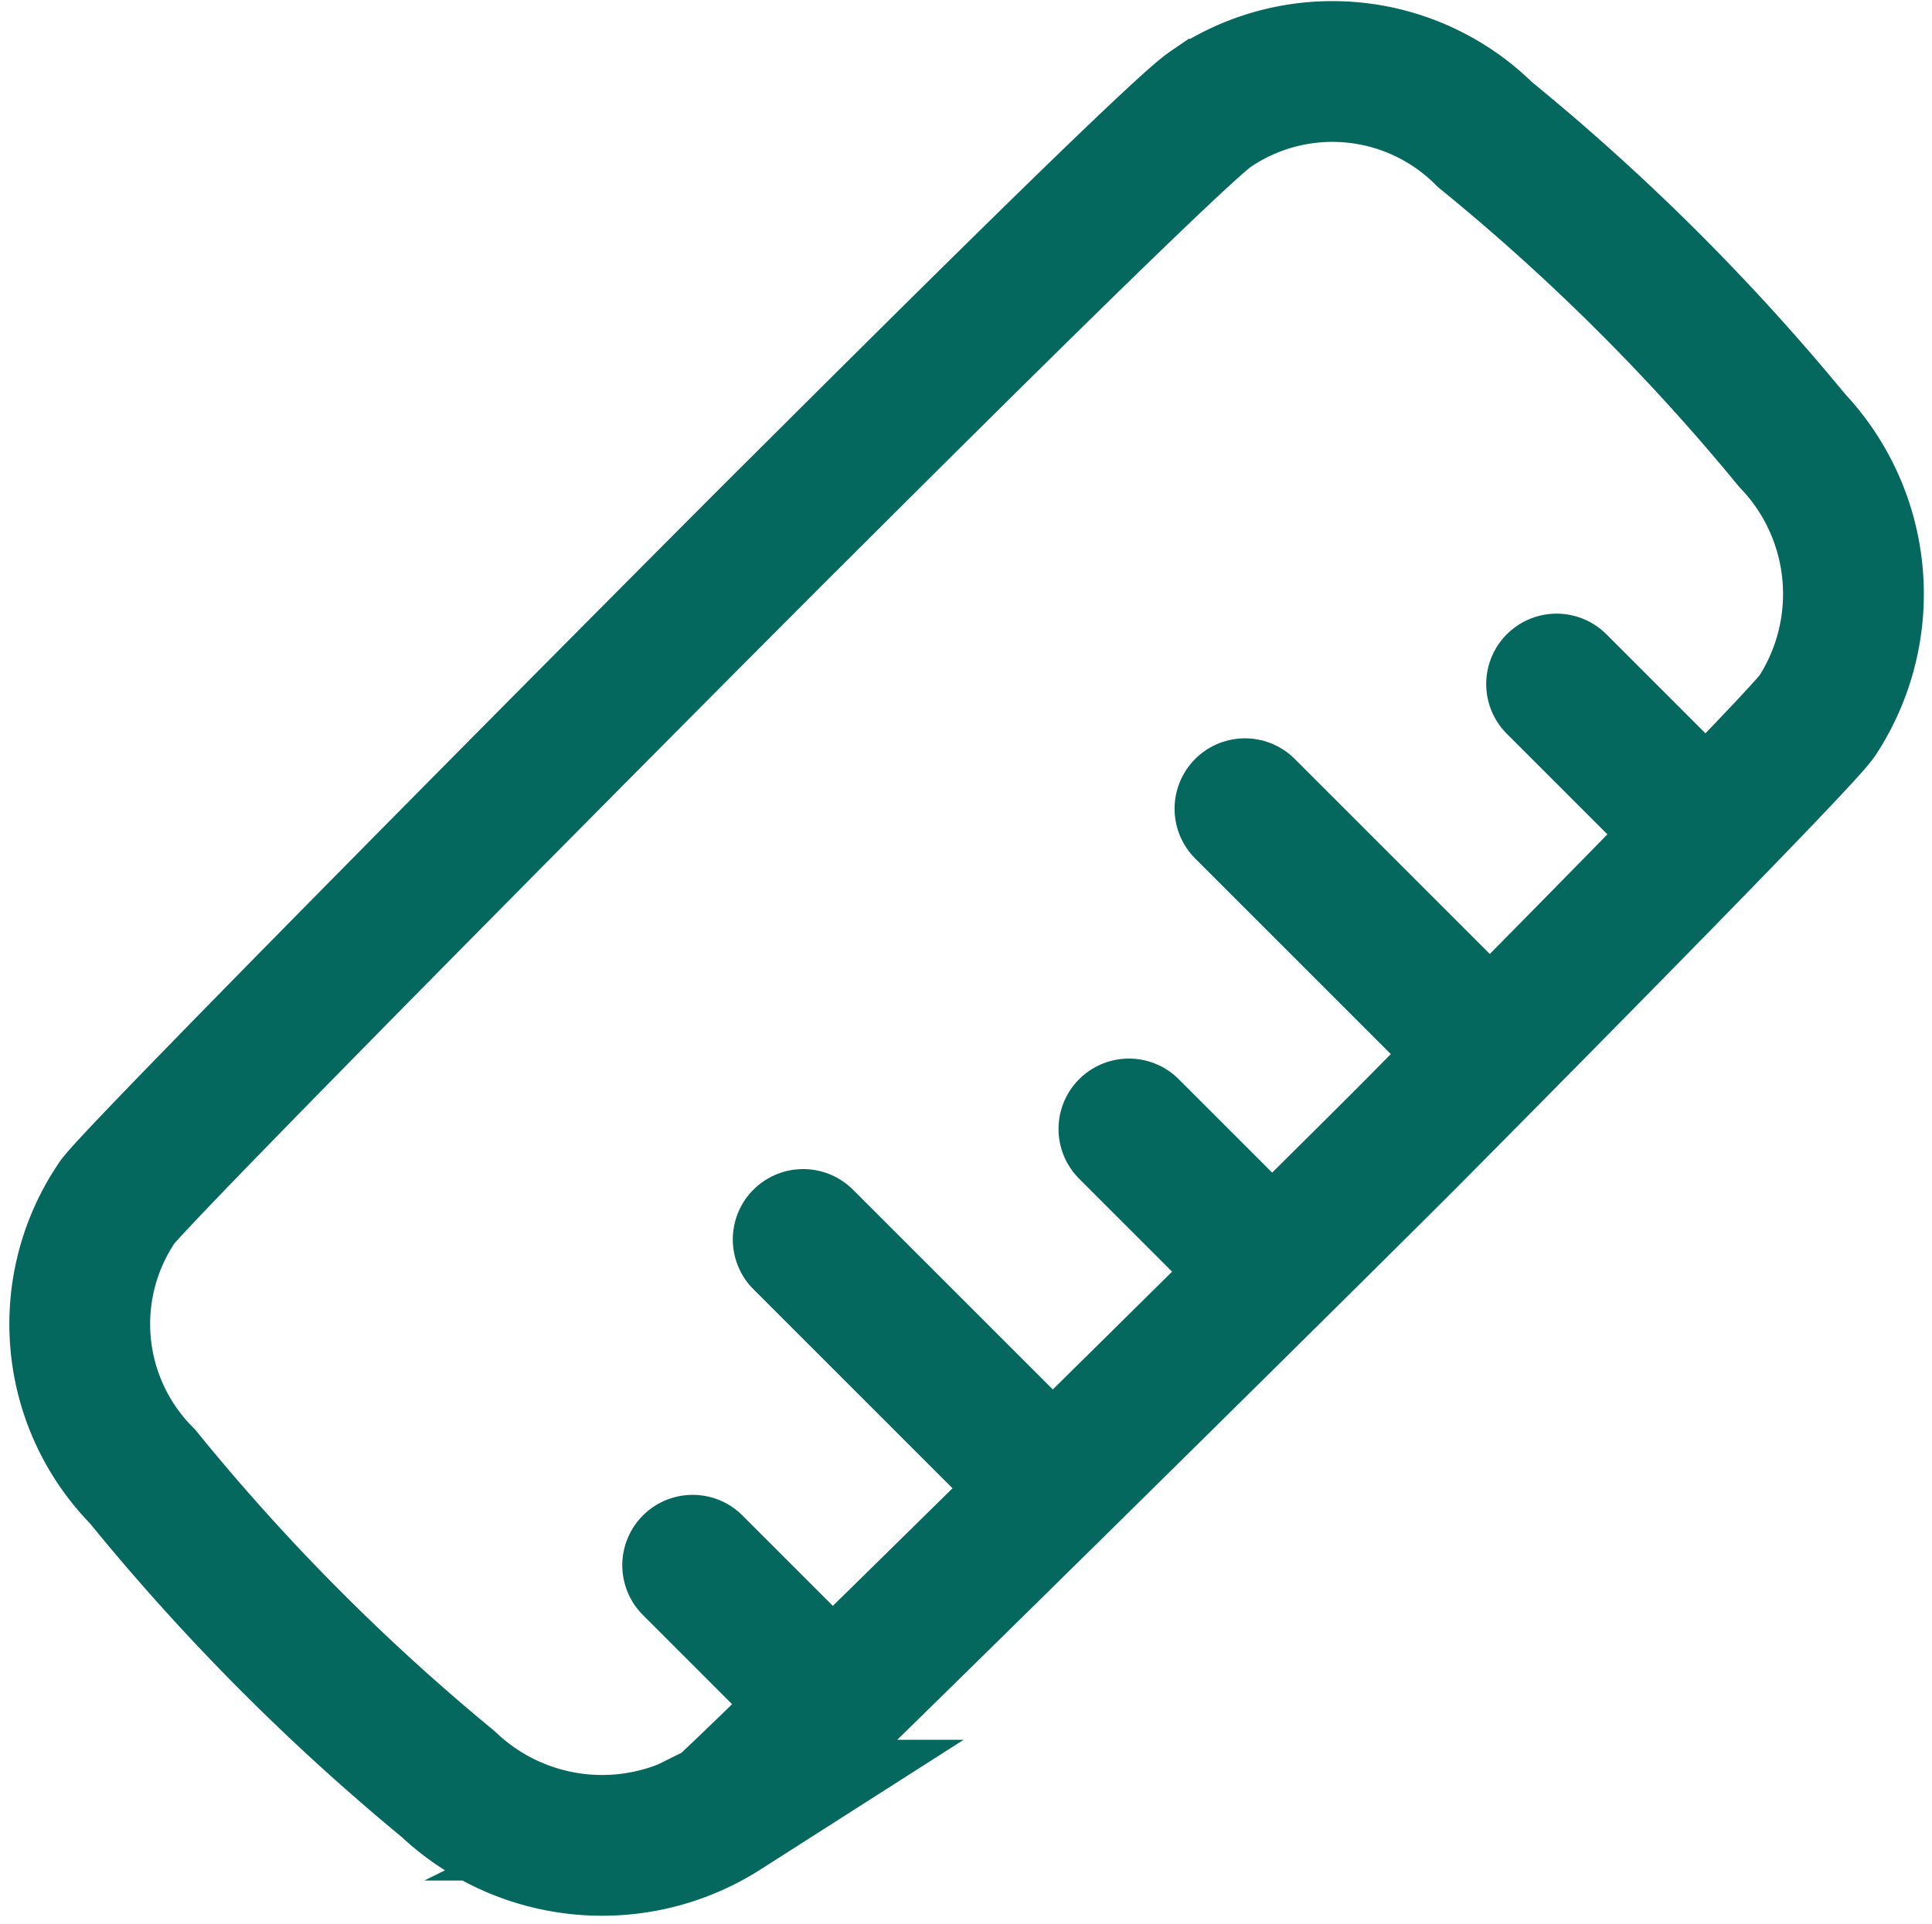 <svg xmlns="http://www.w3.org/2000/svg" width="19.212" height="19.132" viewBox="0 0 19.212 19.132">
    <defs>
        <style>
            .prefix__cls-1{fill:none;stroke:#04685e;stroke-width:1.4px;stroke-linecap:round;stroke-linejoin:round}
        </style>
    </defs>
    <g id="prefix__Group_33630" data-name="Group 33630" transform="translate(.793 .7)">
        <path id="prefix__Line_710" d="M1.213 1.213L0 0" class="prefix__cls-1" data-name="Line 710" transform="translate(14.686 6.103)"/>
        <path id="prefix__Line_711" d="M2.282 2.282L0 0" class="prefix__cls-1" data-name="Line 711" transform="translate(11.587 7.343)"/>
        <path id="prefix__Line_712" d="M1.213 1.213L0 0" class="prefix__cls-1" data-name="Line 712" transform="translate(10.433 10.528)"/>
        <path id="prefix__Line_713" d="M2.282 2.282L0 0" class="prefix__cls-1" data-name="Line 713" transform="translate(7.194 11.627)"/>
        <path id="prefix__Line_714" d="M1.213 1.213L0 0" class="prefix__cls-1" data-name="Line 714" transform="translate(6.095 14.867)"/>
        <path id="prefix__Path_639" fill="none" stroke="#04685e" stroke-miterlimit="10" stroke-width="1.4px" d="M-3589.876 2720.93a2.153 2.153 0 0 1-.256-2.722c.132-.226 6.188-6.311 6.708-6.827s3.8-3.8 4.167-4.05a2.148 2.148 0 0 1 2.73.253 21.616 21.616 0 0 1 3.053 3.04 2.218 2.218 0 0 1 .256 2.732c-.115.2-3.3 3.413-4.056 4.176-.806.811-6.73 6.664-6.834 6.716a2.227 2.227 0 0 1-2.73-.26 21.655 21.655 0 0 1-3.038-3.058z" data-name="Path 639" transform="translate(3590.501 -2706.945)"/>
    </g>
</svg>
